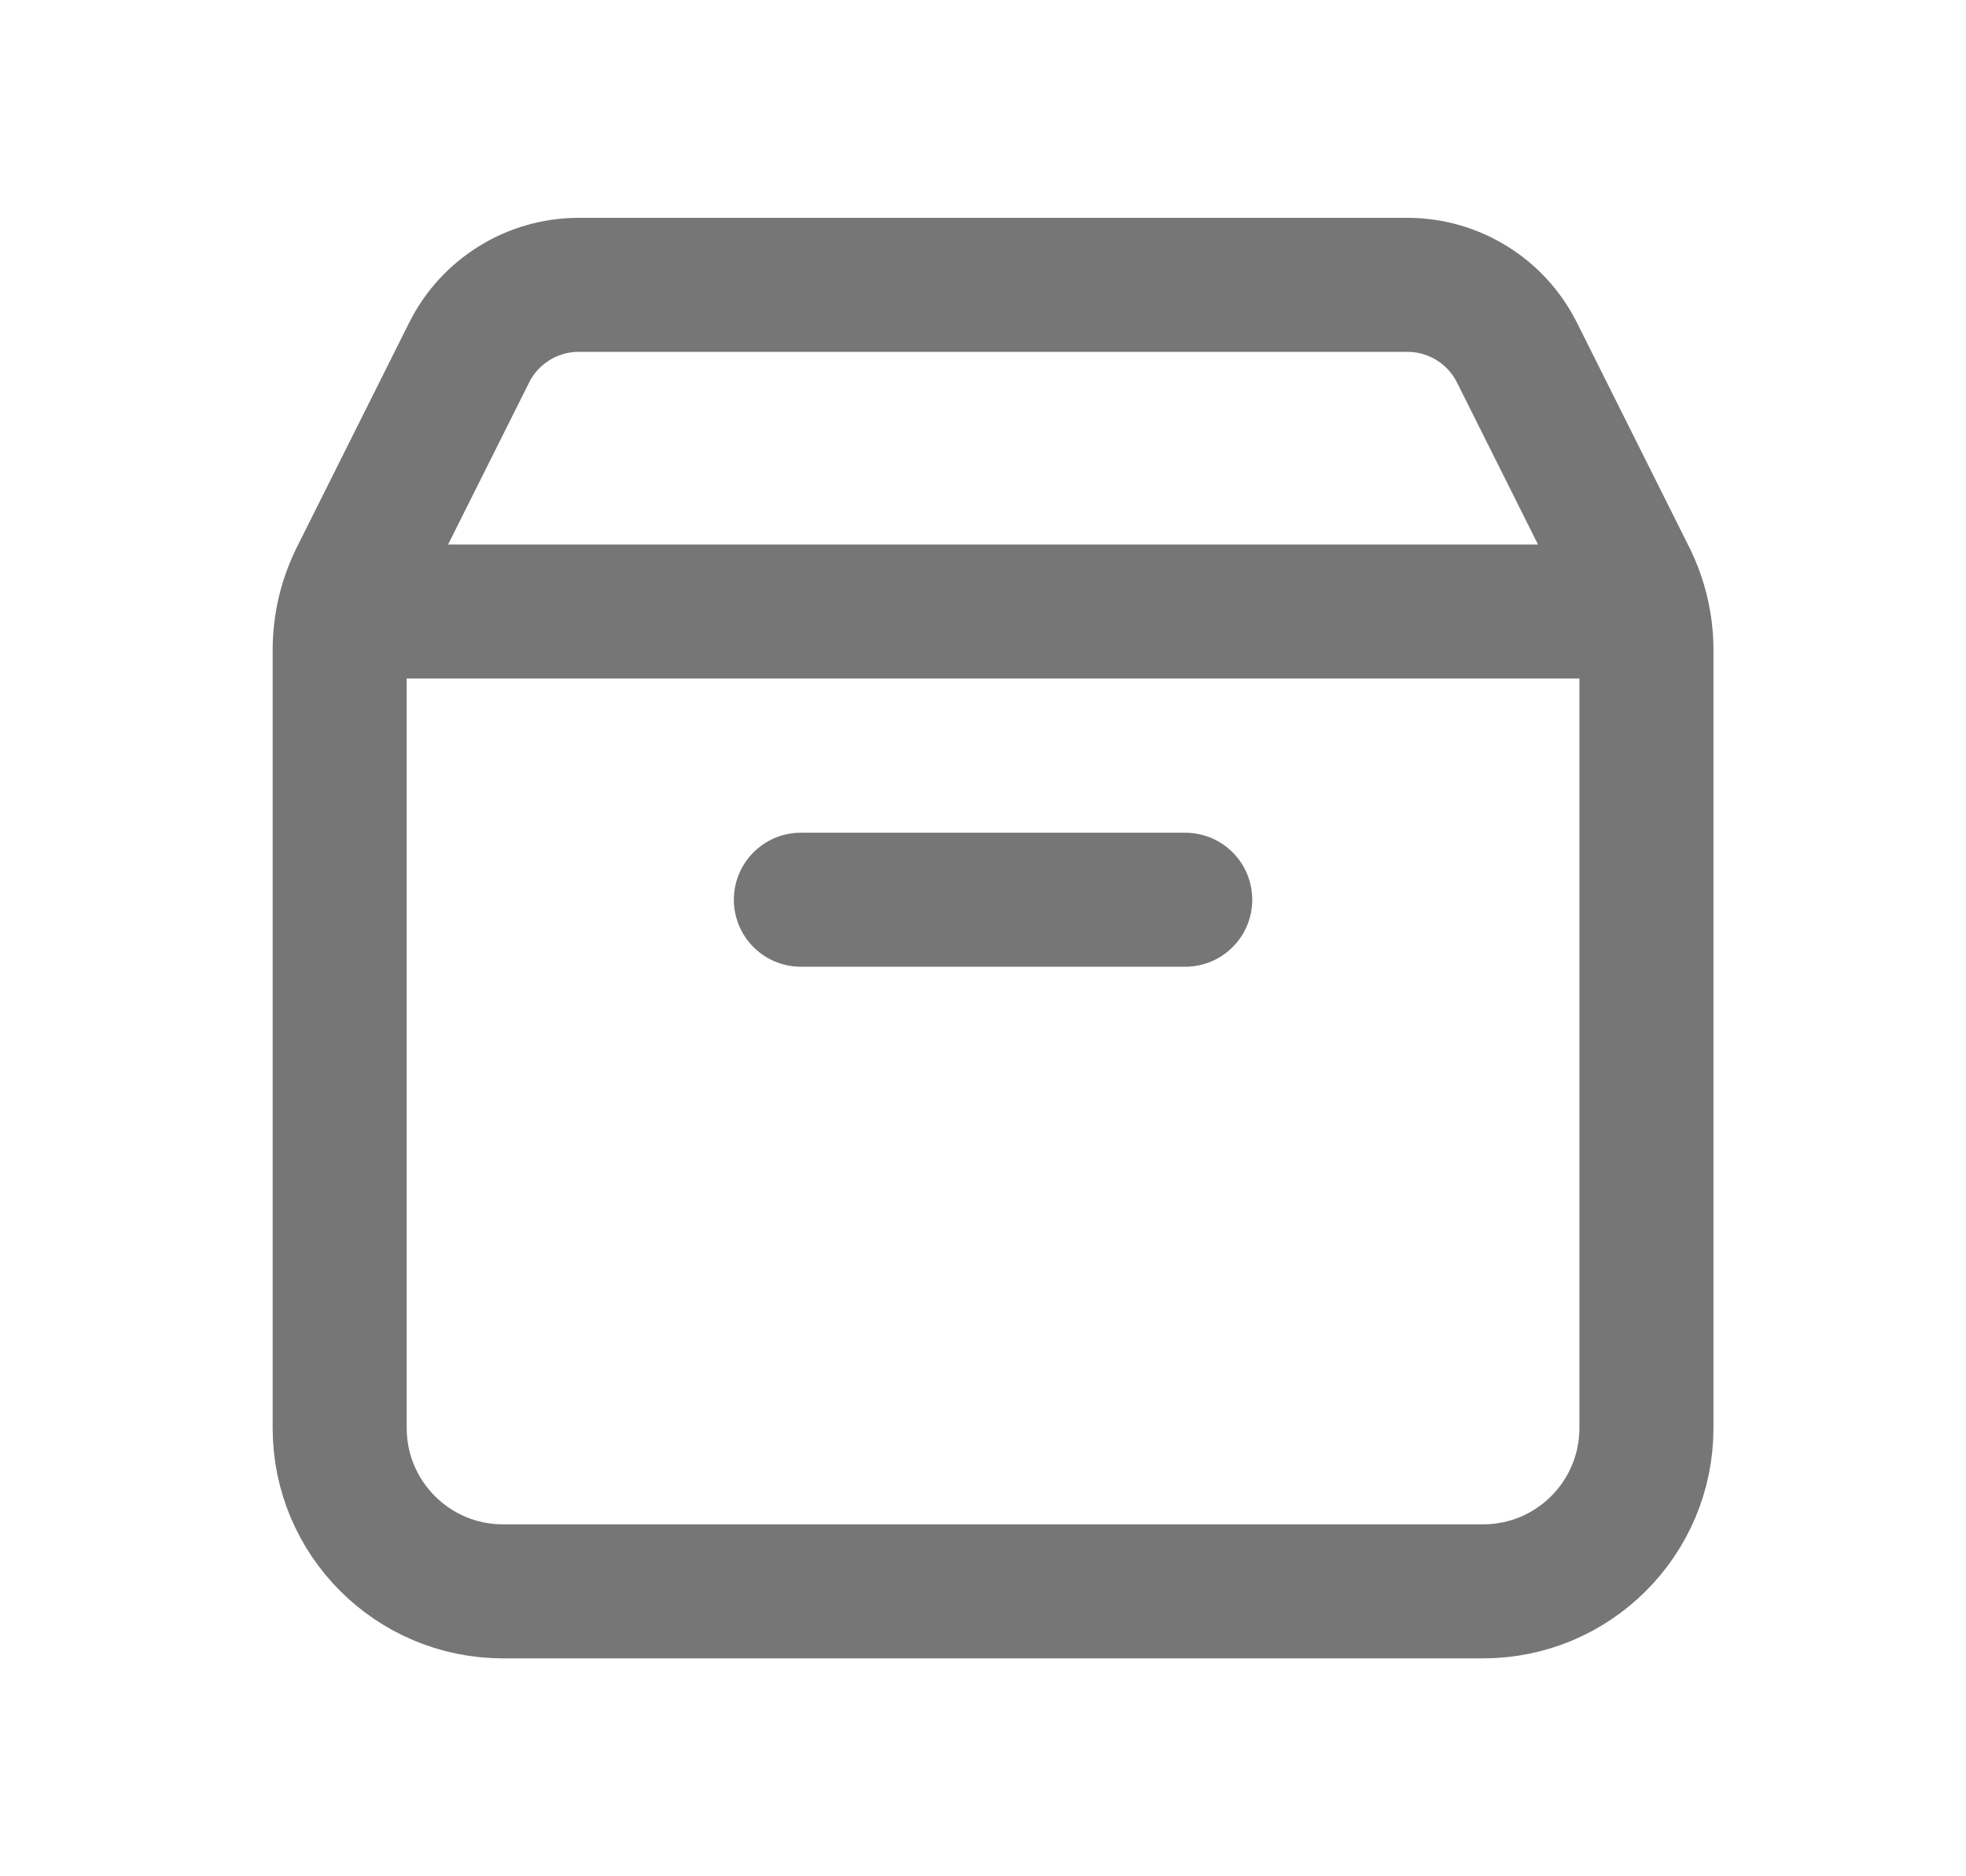 <?xml version="1.0" encoding="UTF-8"?> <svg xmlns="http://www.w3.org/2000/svg" width="22" height="21" viewBox="0 0 22 21" fill="none"><path d="M18.372 6.844H3.853M13.263 10.07C11.478 10.07 8.962 10.07 8.962 10.07M18.424 7.276V15.983C18.424 16.993 17.605 17.811 16.596 17.811H5.629C4.62 17.811 3.801 16.993 3.801 15.983V7.276C3.801 6.992 3.867 6.712 3.994 6.458L5.25 3.946C5.482 3.482 5.957 3.188 6.476 3.188H15.749C16.268 3.188 16.743 3.482 16.975 3.946L18.231 6.458C18.358 6.712 18.424 6.992 18.424 7.276Z" stroke="#767676" stroke-width="1.5" stroke-linecap="round" stroke-linejoin="round"></path></svg> 